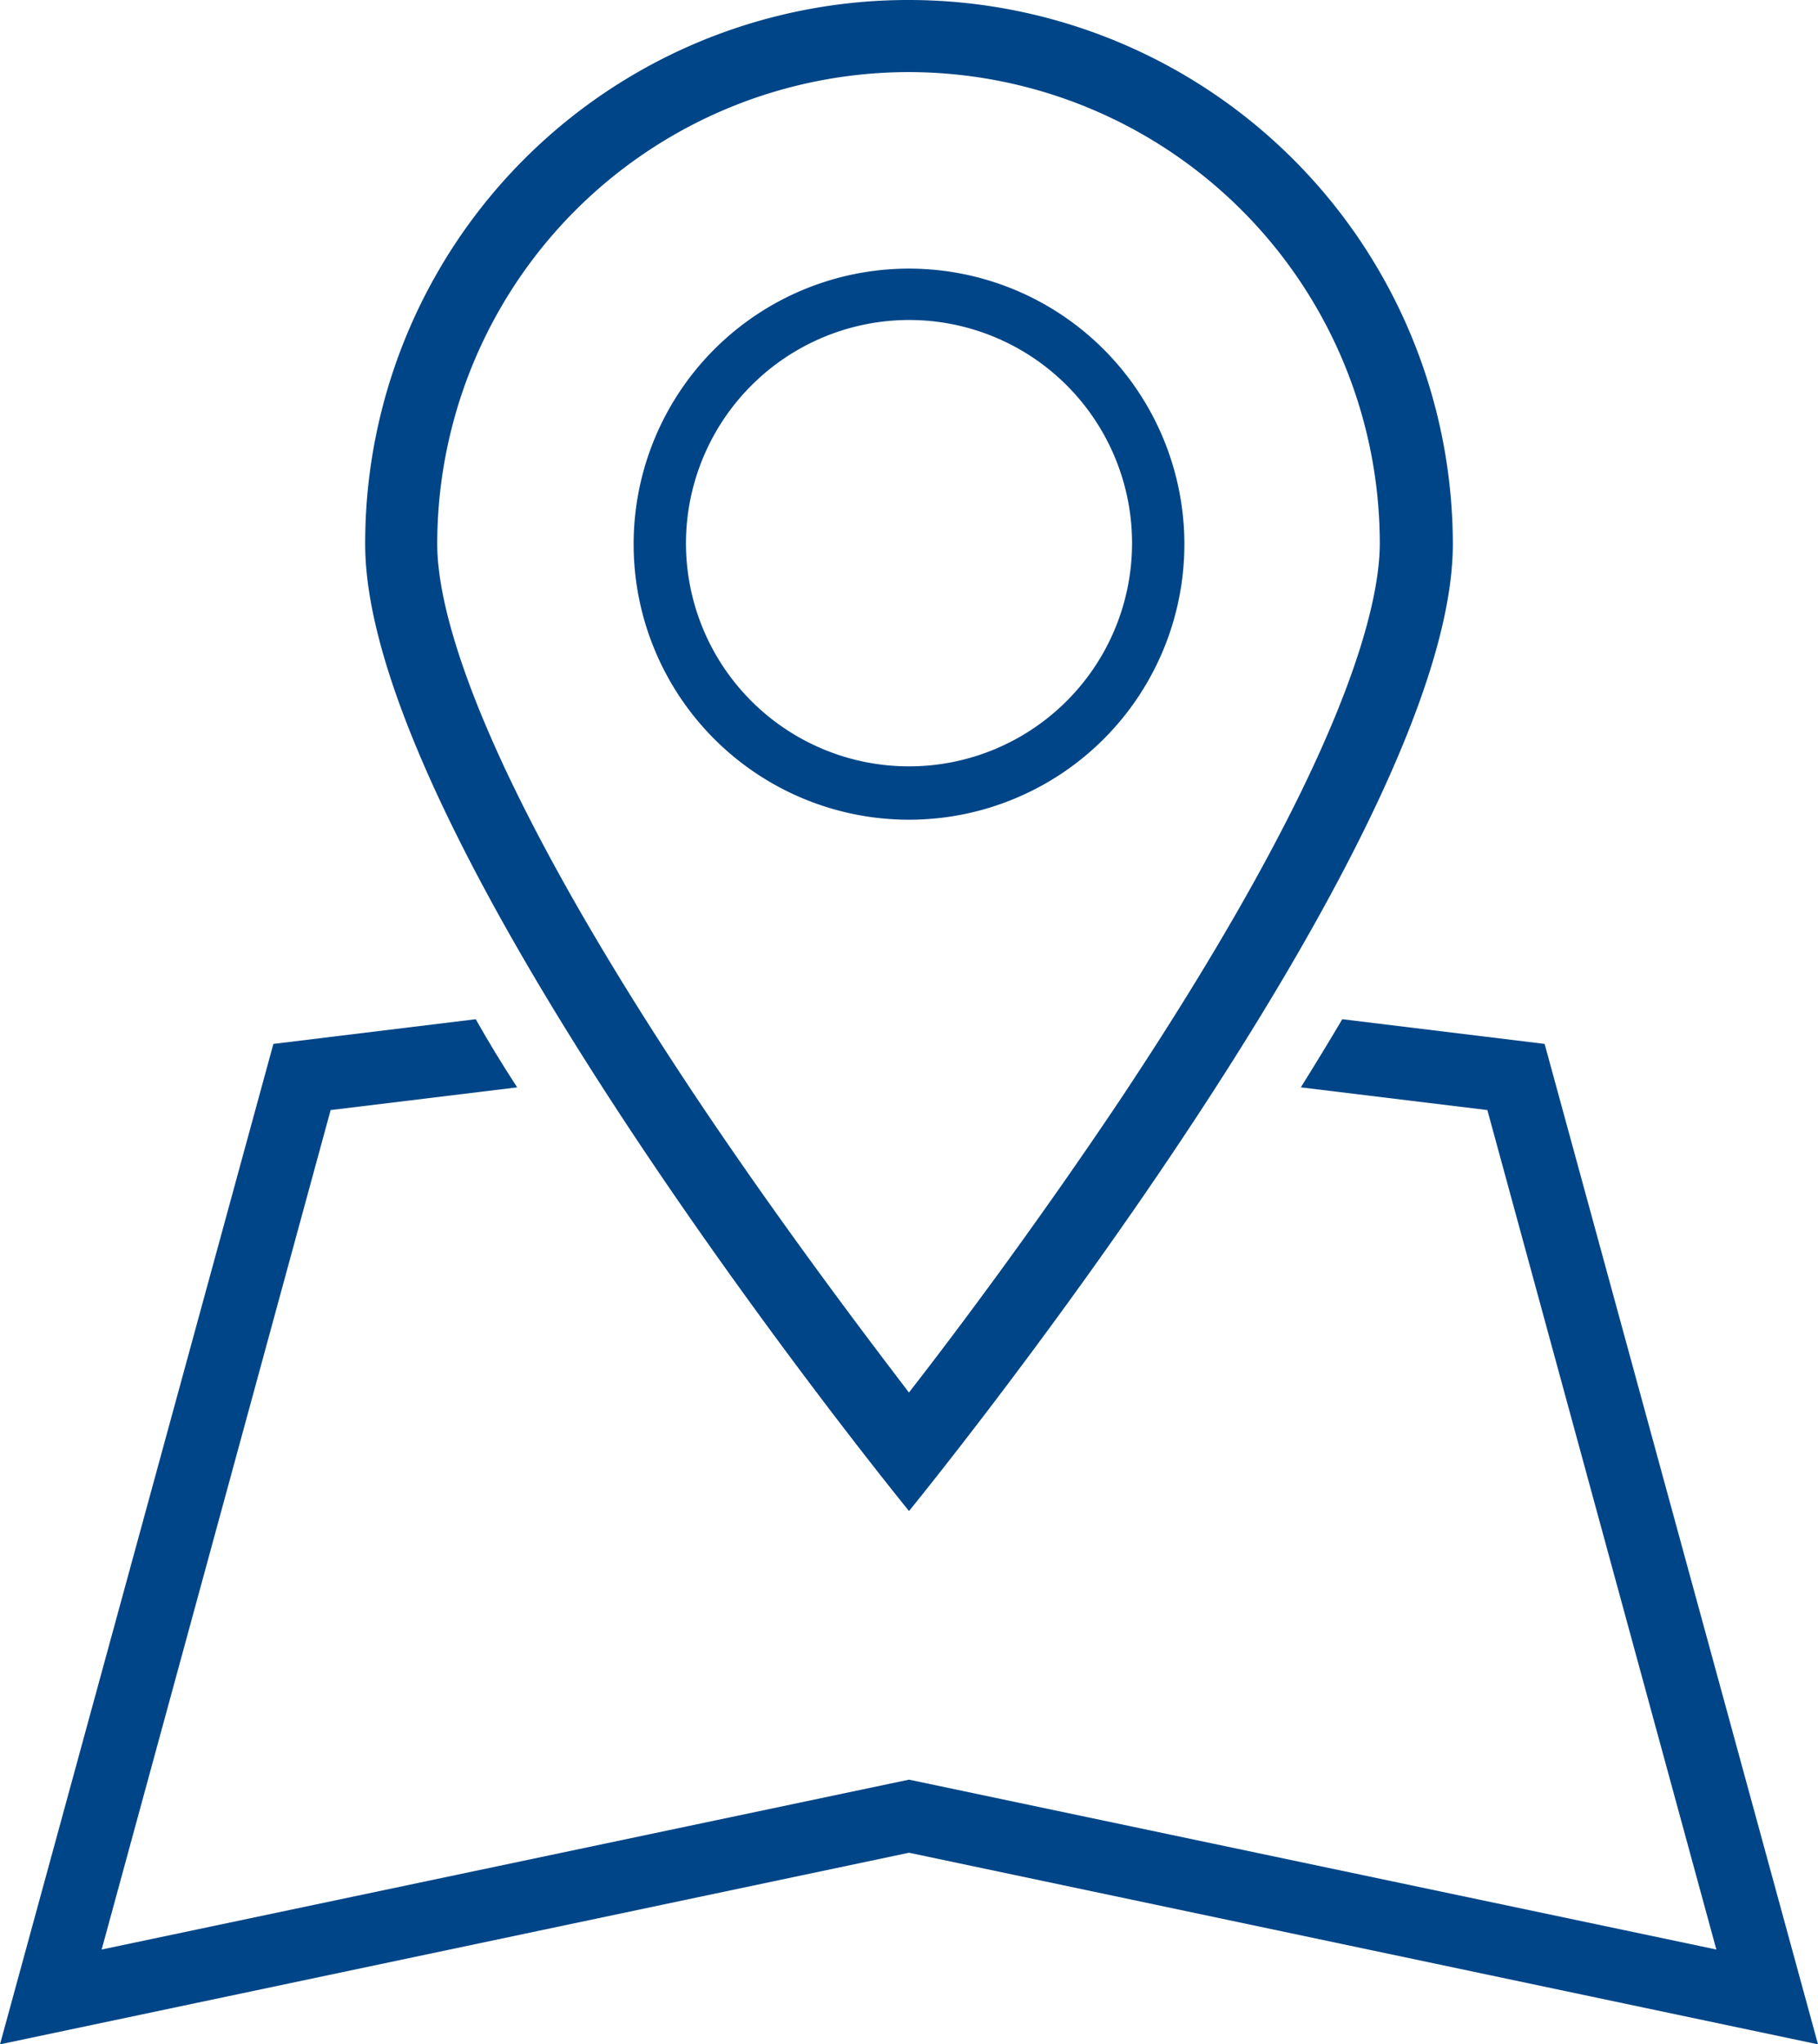 <svg xmlns="http://www.w3.org/2000/svg" viewBox="9374.967 -203.2 153.233 172.2"><defs><style>.a{fill:#004587;}</style></defs><g transform="translate(9374.967 -203.2)"><path class="a" d="M130.19,105.28l-17.054-2.08q-1.622,2.745-3.494,5.74l15.723,1.913,19.3,70.71L76.617,167.255,8.568,181.564l19.3-70.71,15.723-1.913q-1.872-2.87-3.494-5.74l-17.054,2.08L0,189.55l76.617-16.139,76.617,16.139Z" transform="translate(0 -17.349)"/><path class="a" d="M82.837,6.073a39.728,39.728,0,0,1,39.681,39.681c0,5.241-2.828,18.218-21.8,46.752-6.738,10.066-13.477,19.133-17.886,24.79-4.326-5.657-11.147-14.724-17.886-24.79C45.9,63.972,43.073,50.995,43.073,45.837A39.763,39.763,0,0,1,82.837,6.073Zm0-6.073A45.763,45.763,0,0,0,37,45.837c0,25.289,45.837,81.442,45.837,81.442s45.837-56.069,45.837-81.442A45.87,45.87,0,0,0,82.837,0Z" transform="translate(-6.22)"/><path class="a" d="M87.41,31.526a18.8,18.8,0,1,1-18.8,18.8,18.834,18.834,0,0,1,18.8-18.8Zm0-4.326a23.21,23.21,0,1,0,23.21,23.21A23.219,23.219,0,0,0,87.41,27.2Z" transform="translate(-10.793 -4.573)"/></g></svg>